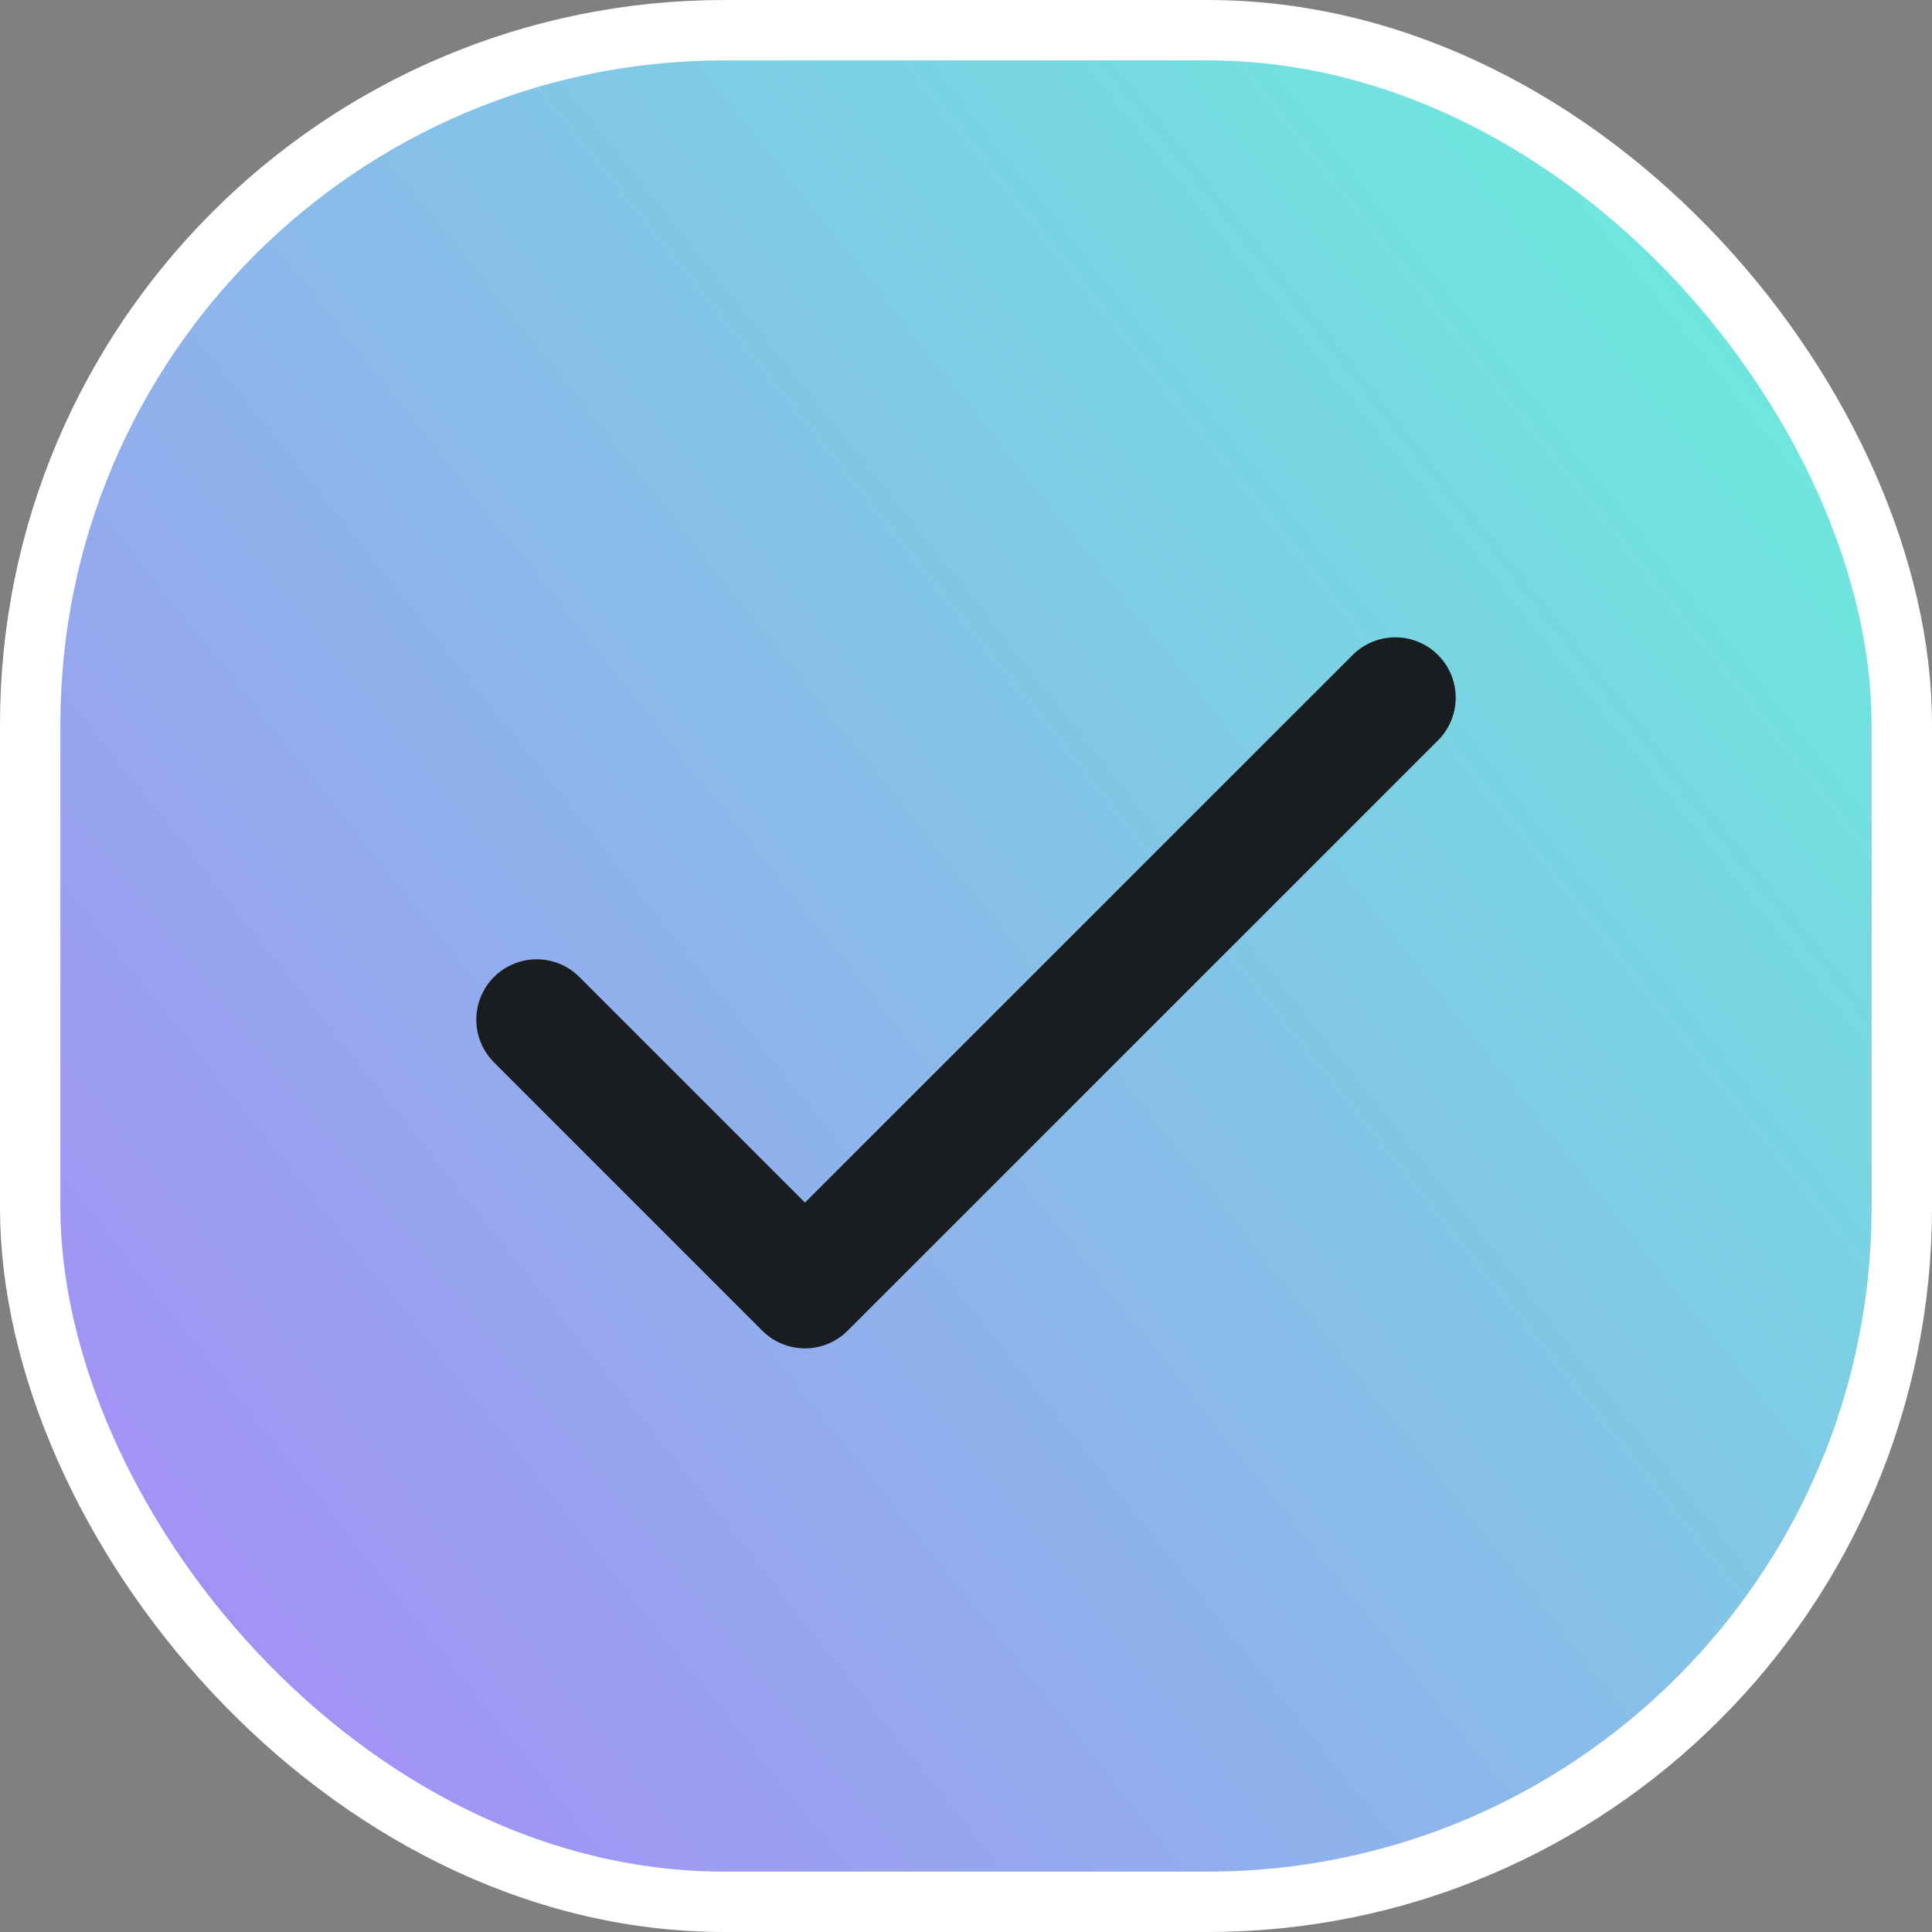 <svg width="32" height="32" viewBox="0 0 32 32" fill="none" xmlns="http://www.w3.org/2000/svg">
<rect x="0" y="0" width="32" height="32" fill="#808080" stroke="none"/>
<rect x="0.5" y="0.5" width="31" height="31" rx="11.5" fill="url(#paint0_linear_6063_2059)" stroke="white"/>
<path d="M23.111 11.556L13.333 21.333L8.889 16.889" stroke="#1A1D1F" stroke-width="2" stroke-linecap="round" stroke-linejoin="round"/>
<defs>
<linearGradient id="paint0_linear_6063_2059" x1="32" y1="-5.236" x2="-6.087" y2="25.168" gradientUnits="userSpaceOnUse">
<stop stop-color="#5FFFD7"/>
<stop offset="1" stop-color="#AD81F9"/>
</linearGradient>
</defs>
</svg>
